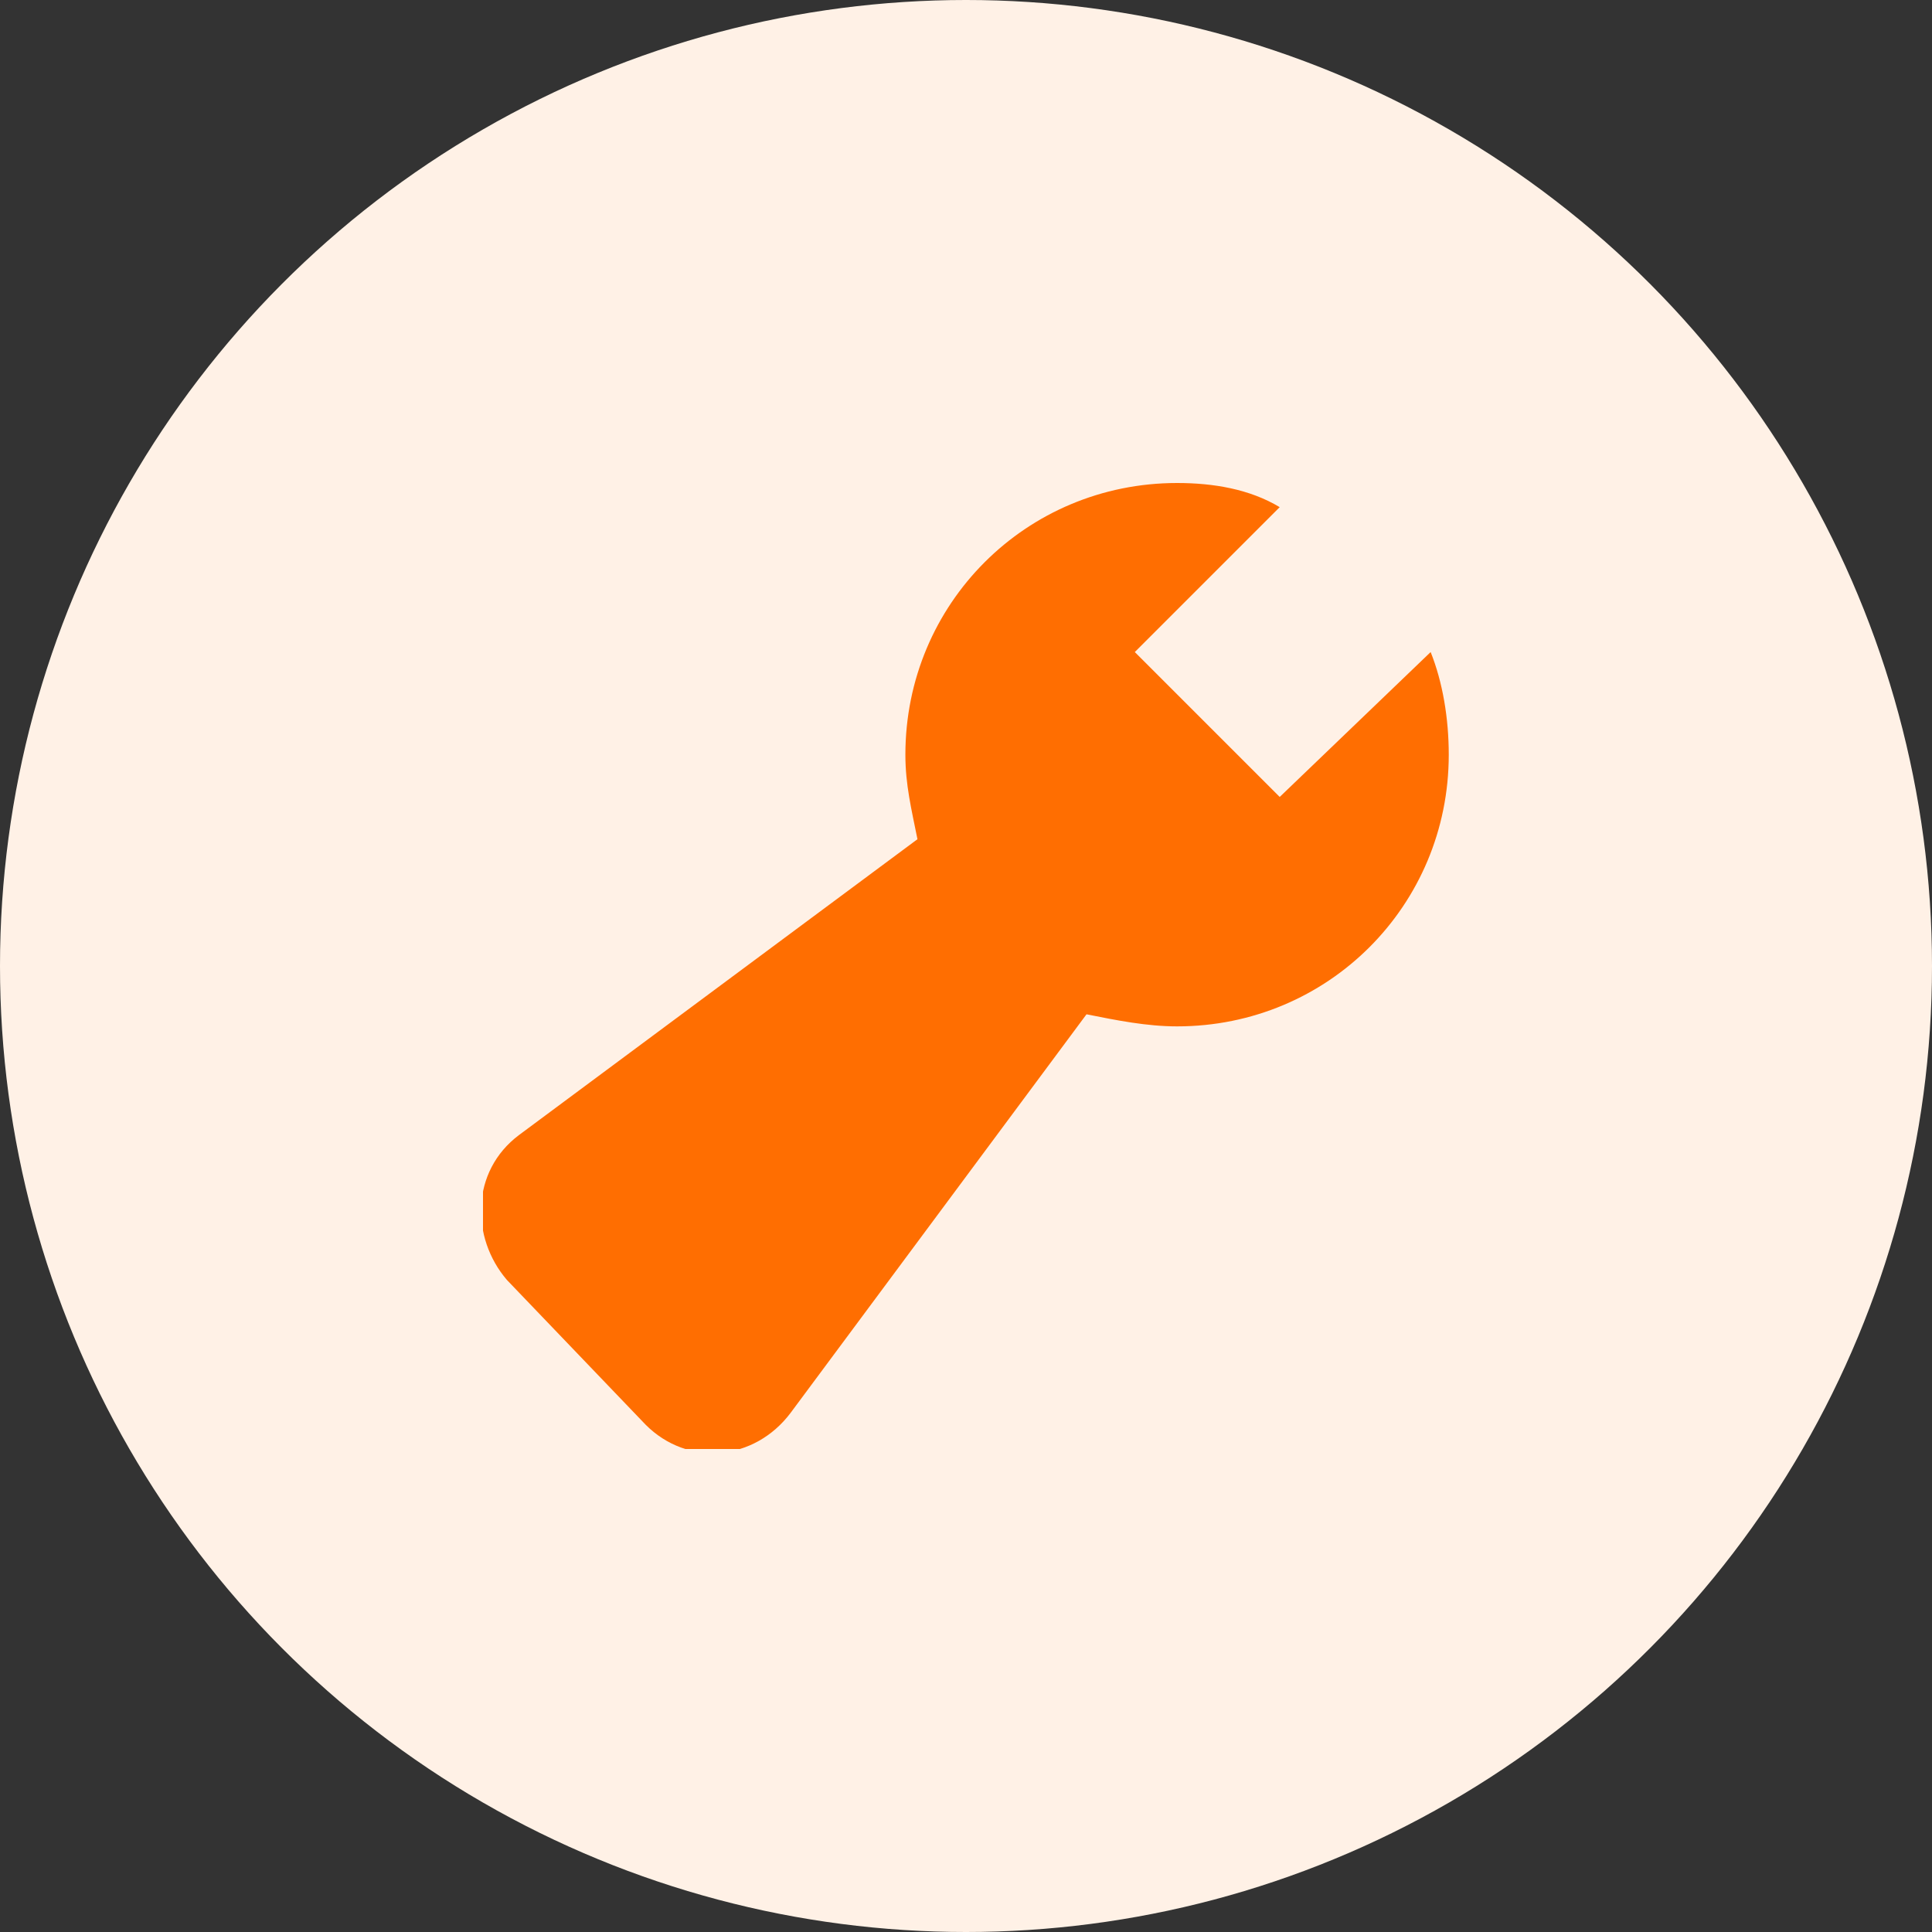 <svg width="32" height="32" viewBox="0 0 32 32" fill="none" xmlns="http://www.w3.org/2000/svg">
<rect x="0" y="0" width="32" height="32" fill="#333333" stroke="none"/>
<circle cx="16" cy="16" r="16" fill="#FFF1E6"/>
<g clip-path="url(#clip0_1181_23318)">
<path d="M21.196 13.2L18.796 10.8L21.196 8.4C20.696 8.1 20.096 8 19.496 8C16.996 8 14.996 10 14.996 12.5C14.996 13 15.096 13.4 15.196 13.9L8.596 18.8C7.796 19.4 7.796 20.5 8.396 21.2L10.696 23.6C11.396 24.3 12.496 24.2 13.096 23.4L17.996 16.8C18.496 16.9 18.996 17 19.496 17C21.996 17 23.996 15 23.996 12.5C23.996 11.9 23.896 11.3 23.696 10.8L21.196 13.2Z" fill="#FF6E01"/>
</g>
<defs>
<clipPath id="clip0_1181_23318">
<rect width="16" height="16" fill="white" transform="translate(8 8)"/>
</clipPath>
</defs>
</svg>
